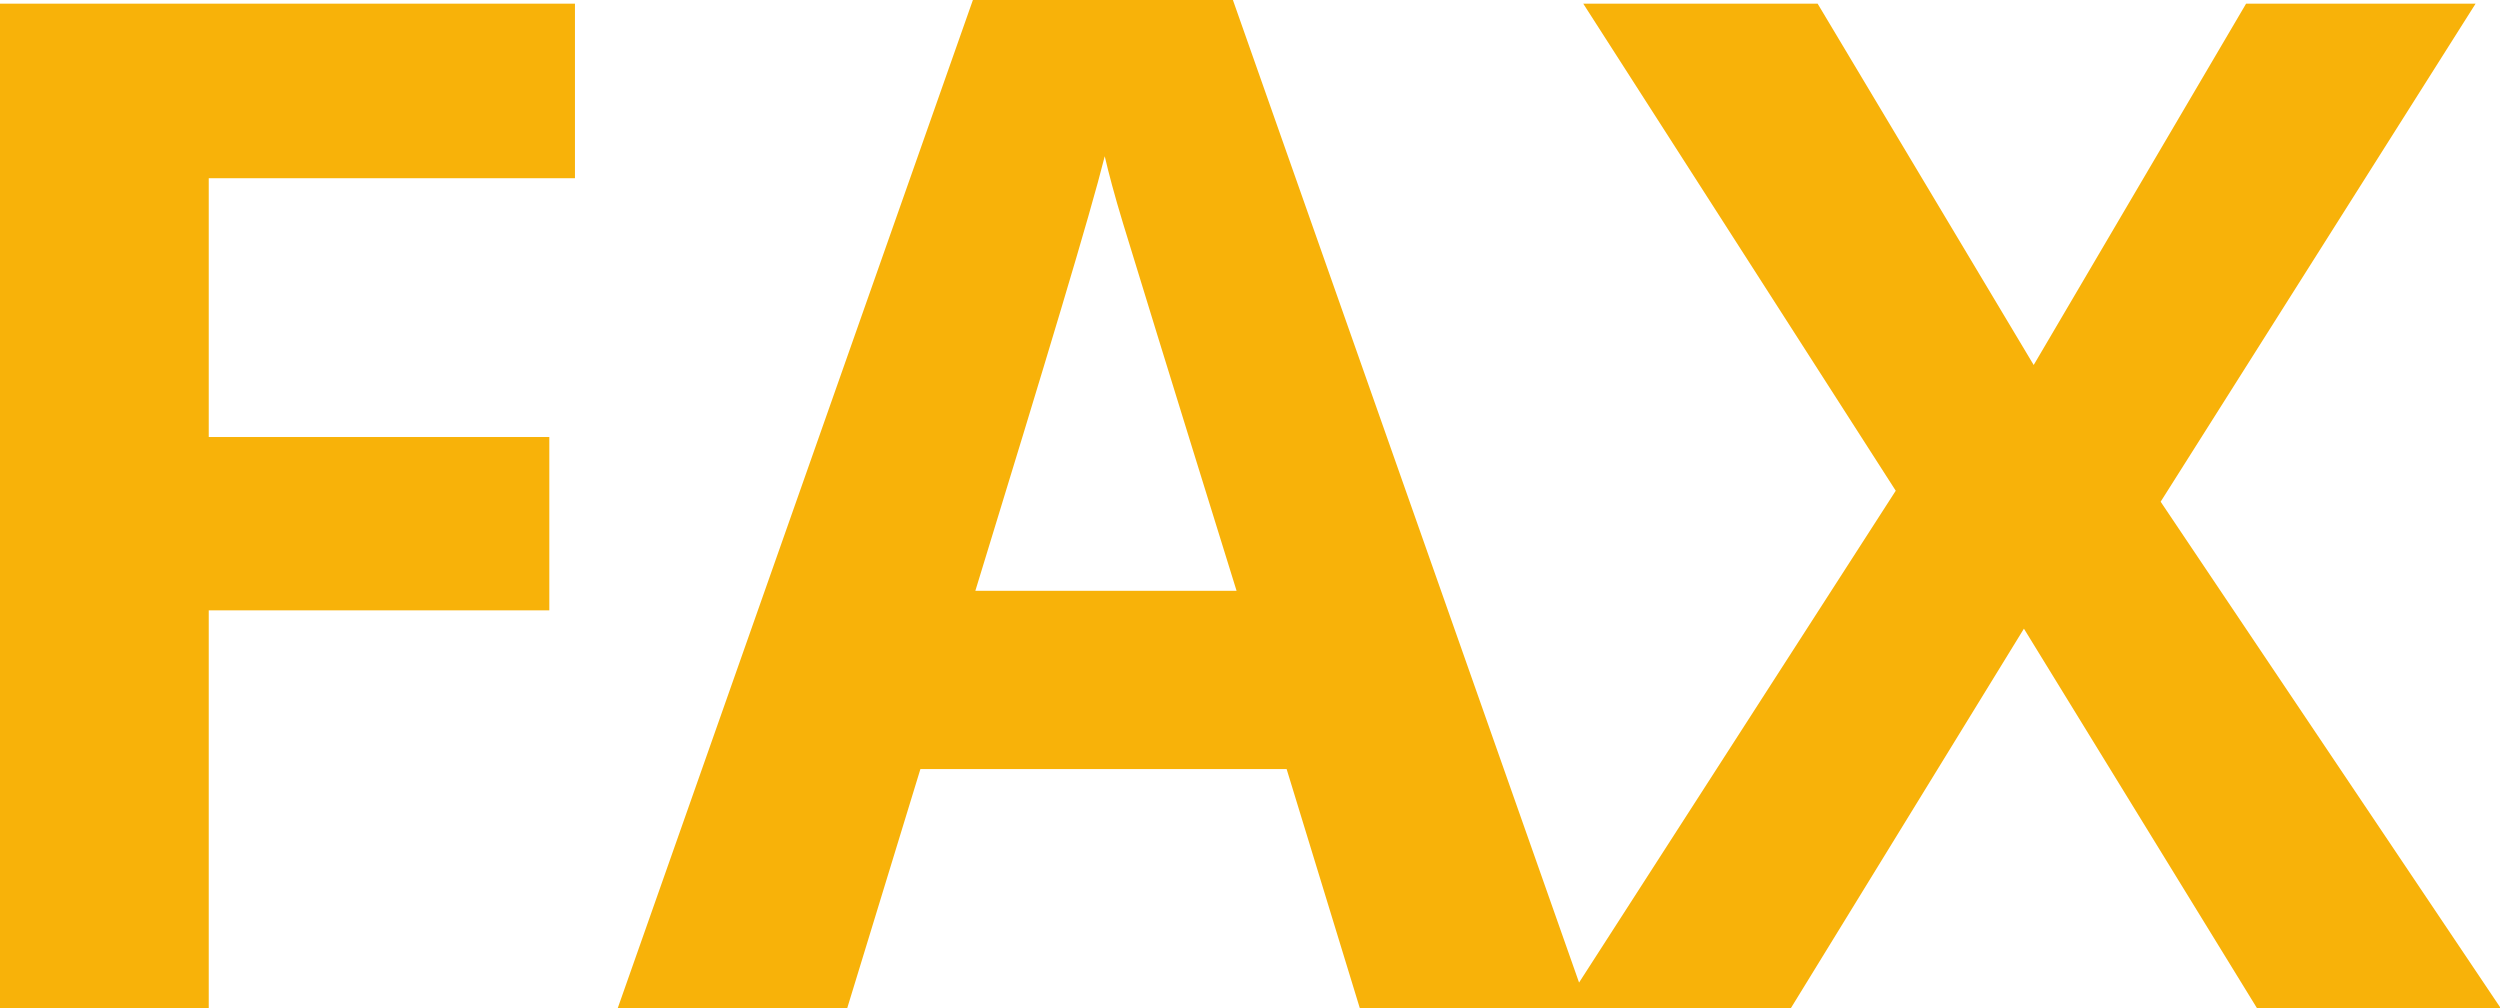 <?xml version="1.0" encoding="UTF-8"?>
<svg id="Ebene_1" data-name="Ebene 1" xmlns="http://www.w3.org/2000/svg" viewBox="0 0 20.48 8.26">
  <defs>
    <style>
      .cls-1 {
        isolation: isolate;
      }

      .cls-2 {
        fill: #f8b209;
      }
    </style>
  </defs>
  <g class="cls-1">
    <path class="cls-2" d="M1.71,8.26H0V.03H4.71V1.46H1.71V3.58h2.79v1.42H1.71v3.25Z"/>
    <path class="cls-2" d="M11.14,8.26l-.6-1.96h-3l-.6,1.96h-1.88L7.97,0h2.13l2.91,8.26h-1.88Zm-1.01-3.42c-.55-1.77-.86-2.78-.93-3.01s-.12-.42-.15-.55c-.12,.48-.48,1.67-1.06,3.56h2.14Z"/>
    <path class="cls-2" d="M20.48,8.26h-1.99l-1.91-3.11-1.91,3.11h-1.87l2.73-4.24L12.97,.03h1.92l1.77,2.96L18.4,.03h1.88l-2.58,4.08,2.78,4.14Z"/>
  </g>
</svg>